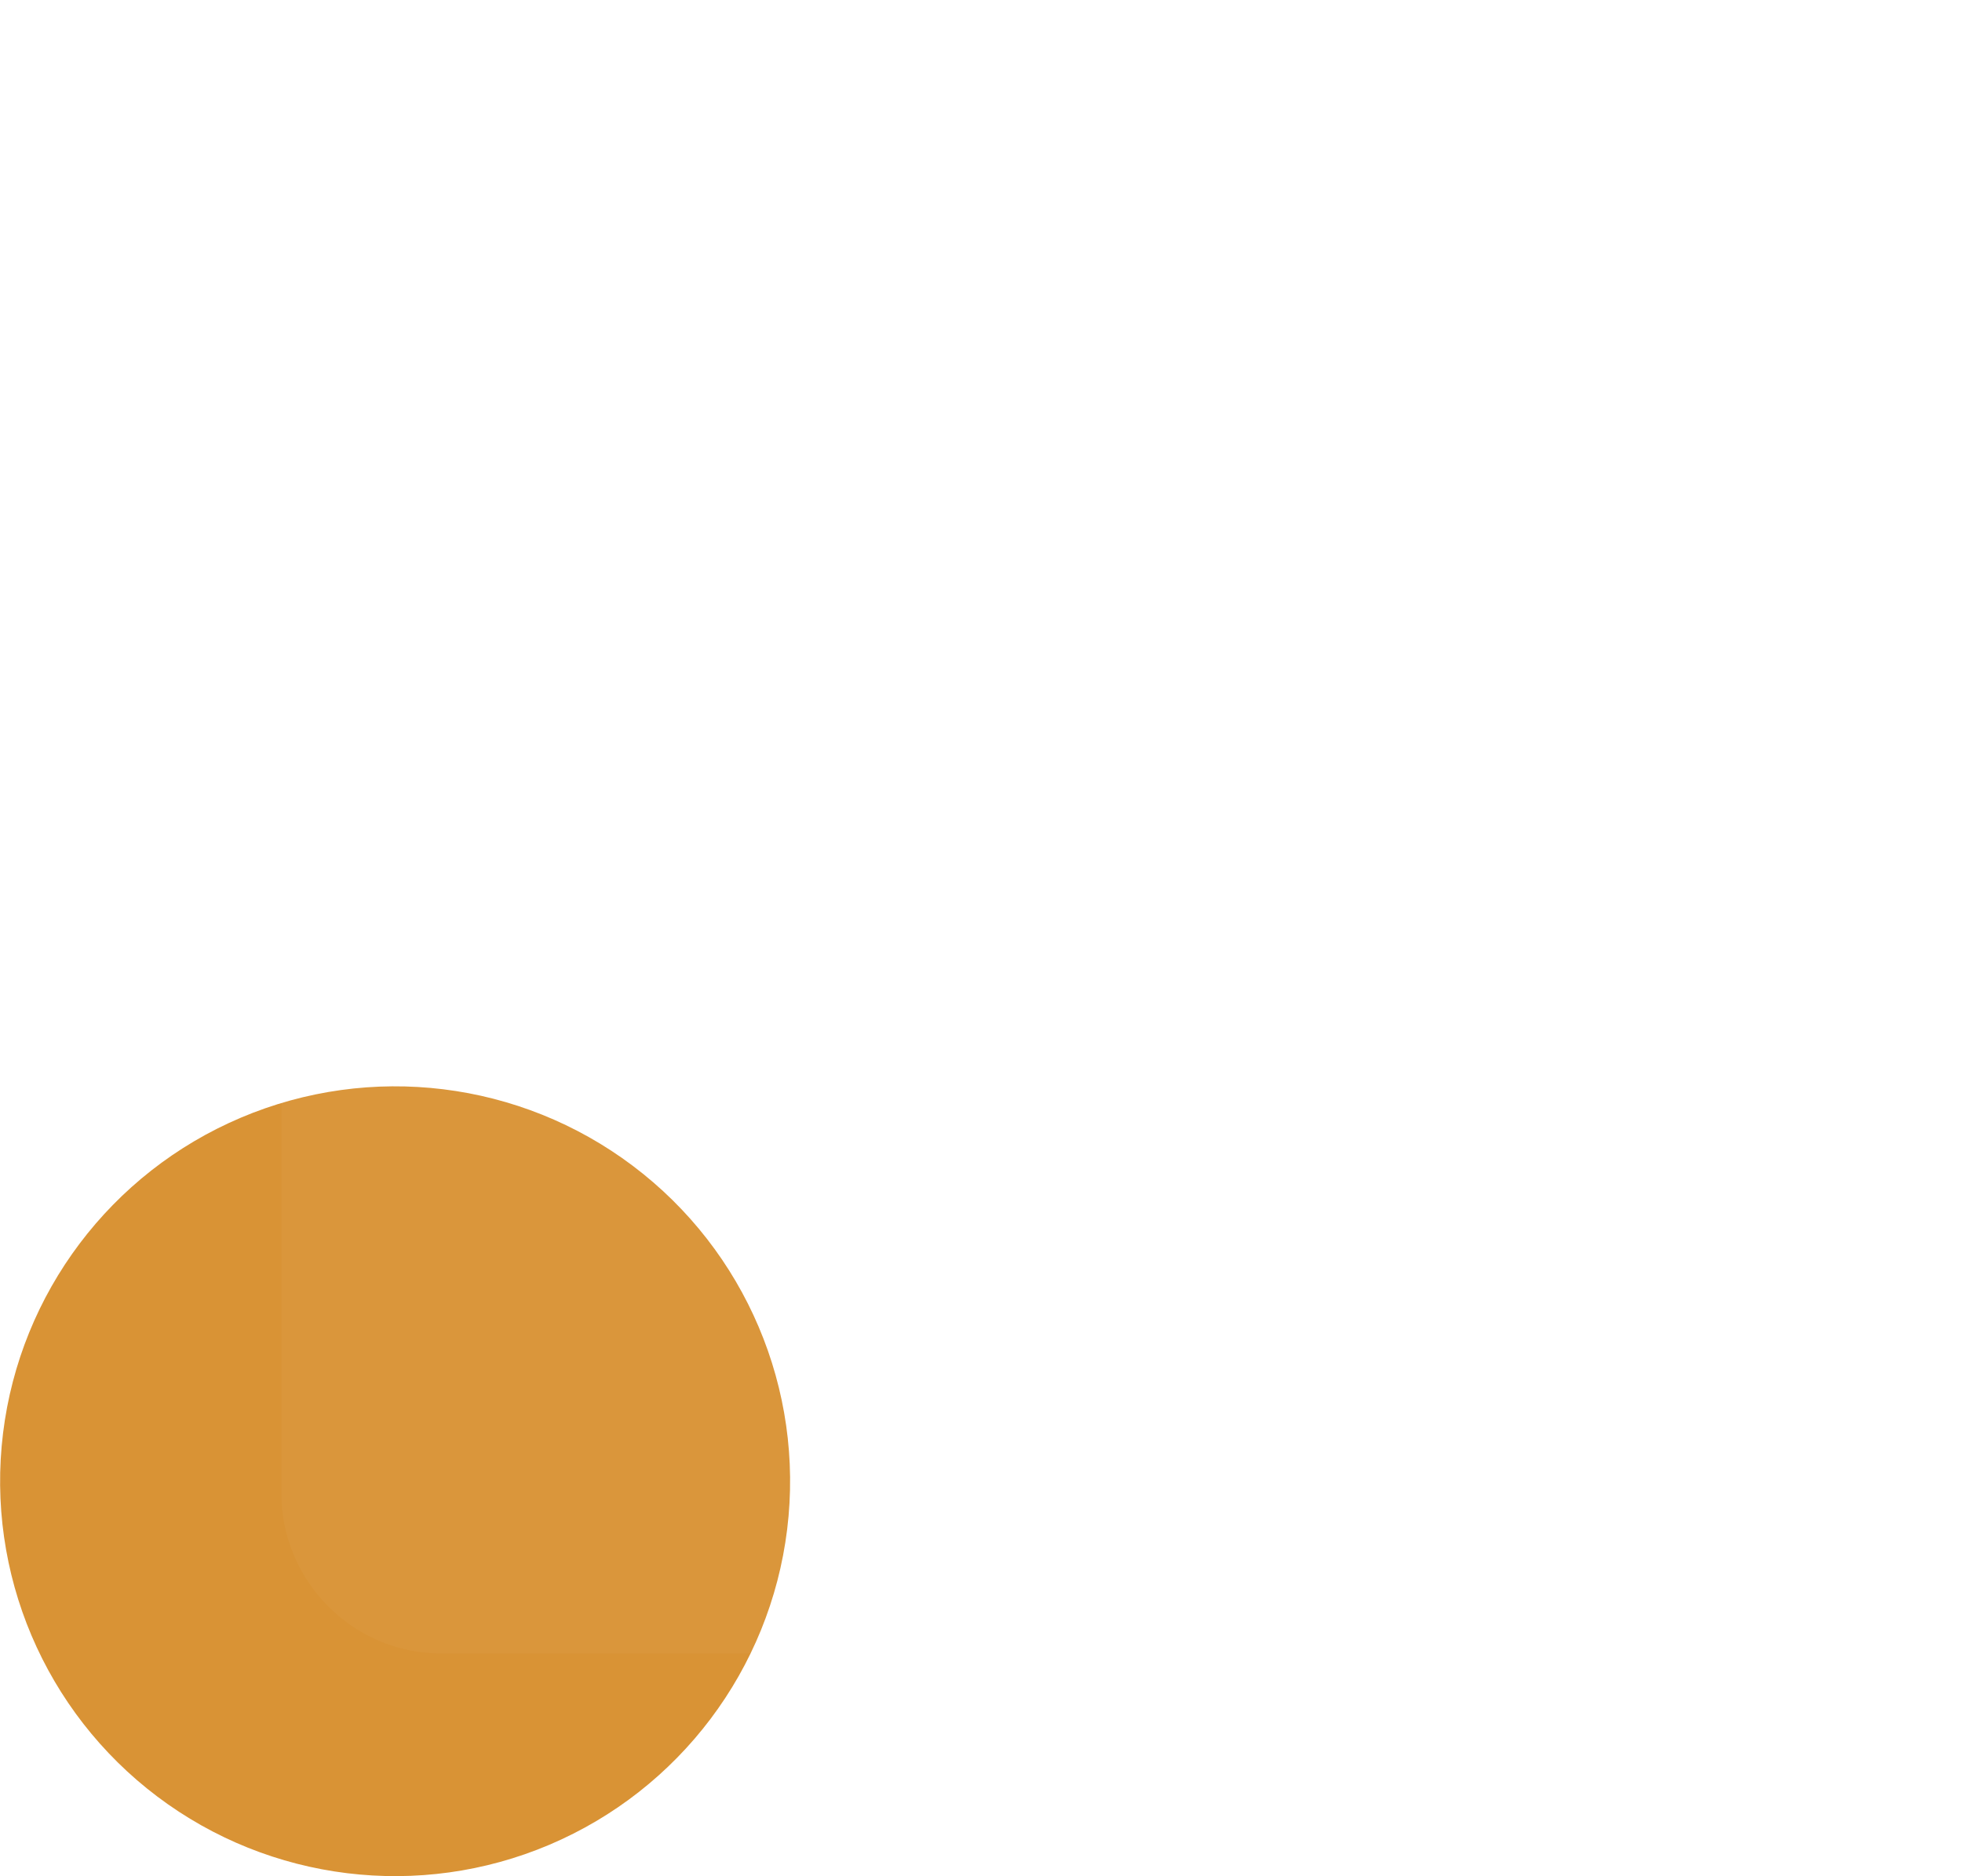 <?xml version="1.0" encoding="UTF-8"?> <svg xmlns="http://www.w3.org/2000/svg" width="253" height="242" viewBox="0 0 253 242" fill="none"> <circle cx="50.949" cy="191.051" r="50.935" transform="rotate(-113 50.949 191.051)" fill="url(#paint0_radial_101_9110)"></circle> <g clip-path="url(#clip0_101_9110)"> <g filter="url(#filter0_bii_101_9110)"> <path d="M88.861 94.274C84.904 94.274 81.563 98.633 81.563 103.786C81.563 108.944 84.903 113.303 88.861 113.303C92.818 113.303 96.162 108.944 96.162 103.786C96.162 98.633 92.818 94.274 88.861 94.274Z" fill="white" fill-opacity="0.03"></path> </g> <g filter="url(#filter1_bii_101_9110)"> <path d="M152.852 144.579C148.894 144.579 145.554 148.938 145.554 154.096C145.554 159.249 148.894 163.608 152.852 163.608C156.809 163.608 160.153 159.249 160.153 154.096C160.153 148.938 156.809 144.579 152.852 144.579Z" fill="white" fill-opacity="0.03"></path> </g> <g filter="url(#filter2_bii_101_9110)"> <path d="M194.323 67.513C130.027 8.351 133.316 10.611 128.204 8.625C120.94 5.743 112.296 7.25 106.325 12.743L46.802 67.513C40.109 73.668 36.27 82.428 36.27 91.551V188.539C36.27 199.966 45.521 209.267 56.889 209.267H184.231C195.6 209.267 204.85 199.966 204.85 188.539V91.551C204.85 82.428 201.011 73.668 194.323 67.513ZM114.425 46.721C114.81 43.035 118.19 40.418 121.972 41.127C125.59 41.882 127.627 45.353 126.953 48.585C126.236 52.029 122.996 54.223 119.495 53.565C116.151 52.868 114.11 49.83 114.425 46.721ZM68.879 103.786C68.879 91.547 77.842 81.591 88.86 81.591C99.882 81.591 108.845 91.547 108.845 103.786C108.845 116.025 99.882 125.986 88.86 125.986C77.842 125.986 68.879 116.025 68.879 103.786ZM105.234 171.286C100.753 171.286 97.625 166.691 99.392 162.488L130.263 88.909C131.62 85.679 135.337 84.157 138.566 85.514C141.796 86.867 143.314 90.587 141.961 93.817L111.086 167.396C110.067 169.823 107.716 171.286 105.234 171.286ZM152.852 176.291C141.834 176.291 132.872 166.335 132.872 154.096C132.872 141.857 141.835 131.896 152.852 131.896C163.87 131.896 172.837 141.857 172.837 154.096C172.837 166.335 163.87 176.291 152.852 176.291Z" fill="white" fill-opacity="0.03"></path> </g> <g filter="url(#filter3_bii_101_9110)"> <path d="M251.136 137.16C230.488 77.053 219.019 43.634 218.856 43.254C215.267 34.942 208.291 28.478 199.726 25.523C199.234 25.356 202.134 26.06 156.141 15.148L202.905 58.178C212.202 66.726 217.533 78.889 217.533 91.551V173.738L240.347 163.972C250.666 159.507 255.465 147.522 251.136 137.16Z" fill="white" fill-opacity="0.03"></path> </g> </g> <defs> <filter id="filter0_bii_101_9110" x="-110.844" y="-98.133" width="399.414" height="403.843" filterUnits="userSpaceOnUse" color-interpolation-filters="sRGB"> <feFlood flood-opacity="0" result="BackgroundImageFix"></feFlood> <feGaussianBlur in="BackgroundImageFix" stdDeviation="24"></feGaussianBlur> <feComposite in2="SourceAlpha" operator="in" result="effect1_backgroundBlur_101_9110"></feComposite> <feBlend mode="normal" in="SourceGraphic" in2="effect1_backgroundBlur_101_9110" result="shape"></feBlend> <feColorMatrix in="SourceAlpha" type="matrix" values="0 0 0 0 0 0 0 0 0 0 0 0 0 0 0 0 0 0 127 0" result="hardAlpha"></feColorMatrix> <feOffset dy="4"></feOffset> <feGaussianBlur stdDeviation="2"></feGaussianBlur> <feComposite in2="hardAlpha" operator="arithmetic" k2="-1" k3="1"></feComposite> <feColorMatrix type="matrix" values="0 0 0 0 1 0 0 0 0 1 0 0 0 0 1 0 0 0 0.15 0"></feColorMatrix> <feBlend mode="normal" in2="shape" result="effect2_innerShadow_101_9110"></feBlend> <feColorMatrix in="SourceAlpha" type="matrix" values="0 0 0 0 0 0 0 0 0 0 0 0 0 0 0 0 0 0 127 0" result="hardAlpha"></feColorMatrix> <feOffset></feOffset> <feGaussianBlur stdDeviation="34"></feGaussianBlur> <feComposite in2="hardAlpha" operator="arithmetic" k2="-1" k3="1"></feComposite> <feColorMatrix type="matrix" values="0 0 0 0 1 0 0 0 0 1 0 0 0 0 1 0 0 0 0.05 0"></feColorMatrix> <feBlend mode="normal" in2="effect2_innerShadow_101_9110" result="effect3_innerShadow_101_9110"></feBlend> </filter> <filter id="filter1_bii_101_9110" x="-46.853" y="-47.828" width="399.414" height="403.843" filterUnits="userSpaceOnUse" color-interpolation-filters="sRGB"> <feFlood flood-opacity="0" result="BackgroundImageFix"></feFlood> <feGaussianBlur in="BackgroundImageFix" stdDeviation="24"></feGaussianBlur> <feComposite in2="SourceAlpha" operator="in" result="effect1_backgroundBlur_101_9110"></feComposite> <feBlend mode="normal" in="SourceGraphic" in2="effect1_backgroundBlur_101_9110" result="shape"></feBlend> <feColorMatrix in="SourceAlpha" type="matrix" values="0 0 0 0 0 0 0 0 0 0 0 0 0 0 0 0 0 0 127 0" result="hardAlpha"></feColorMatrix> <feOffset dy="4"></feOffset> <feGaussianBlur stdDeviation="2"></feGaussianBlur> <feComposite in2="hardAlpha" operator="arithmetic" k2="-1" k3="1"></feComposite> <feColorMatrix type="matrix" values="0 0 0 0 1 0 0 0 0 1 0 0 0 0 1 0 0 0 0.15 0"></feColorMatrix> <feBlend mode="normal" in2="shape" result="effect2_innerShadow_101_9110"></feBlend> <feColorMatrix in="SourceAlpha" type="matrix" values="0 0 0 0 0 0 0 0 0 0 0 0 0 0 0 0 0 0 127 0" result="hardAlpha"></feColorMatrix> <feOffset></feOffset> <feGaussianBlur stdDeviation="34"></feGaussianBlur> <feComposite in2="hardAlpha" operator="arithmetic" k2="-1" k3="1"></feComposite> <feColorMatrix type="matrix" values="0 0 0 0 1 0 0 0 0 1 0 0 0 0 1 0 0 0 0.05 0"></feColorMatrix> <feBlend mode="normal" in2="effect2_innerShadow_101_9110" result="effect3_innerShadow_101_9110"></feBlend> </filter> <filter id="filter2_bii_101_9110" x="-156.137" y="-185.216" width="553.394" height="586.891" filterUnits="userSpaceOnUse" color-interpolation-filters="sRGB"> <feFlood flood-opacity="0" result="BackgroundImageFix"></feFlood> <feGaussianBlur in="BackgroundImageFix" stdDeviation="24"></feGaussianBlur> <feComposite in2="SourceAlpha" operator="in" result="effect1_backgroundBlur_101_9110"></feComposite> <feBlend mode="normal" in="SourceGraphic" in2="effect1_backgroundBlur_101_9110" result="shape"></feBlend> <feColorMatrix in="SourceAlpha" type="matrix" values="0 0 0 0 0 0 0 0 0 0 0 0 0 0 0 0 0 0 127 0" result="hardAlpha"></feColorMatrix> <feOffset dy="4"></feOffset> <feGaussianBlur stdDeviation="2"></feGaussianBlur> <feComposite in2="hardAlpha" operator="arithmetic" k2="-1" k3="1"></feComposite> <feColorMatrix type="matrix" values="0 0 0 0 1 0 0 0 0 1 0 0 0 0 1 0 0 0 0.15 0"></feColorMatrix> <feBlend mode="normal" in2="shape" result="effect2_innerShadow_101_9110"></feBlend> <feColorMatrix in="SourceAlpha" type="matrix" values="0 0 0 0 0 0 0 0 0 0 0 0 0 0 0 0 0 0 127 0" result="hardAlpha"></feColorMatrix> <feOffset></feOffset> <feGaussianBlur stdDeviation="34"></feGaussianBlur> <feComposite in2="hardAlpha" operator="arithmetic" k2="-1" k3="1"></feComposite> <feColorMatrix type="matrix" values="0 0 0 0 1 0 0 0 0 1 0 0 0 0 1 0 0 0 0.05 0"></feColorMatrix> <feBlend mode="normal" in2="effect2_innerShadow_101_9110" result="effect3_innerShadow_101_9110"></feBlend> </filter> <filter id="filter3_bii_101_9110" x="-36.266" y="-177.259" width="481.401" height="543.404" filterUnits="userSpaceOnUse" color-interpolation-filters="sRGB"> <feFlood flood-opacity="0" result="BackgroundImageFix"></feFlood> <feGaussianBlur in="BackgroundImageFix" stdDeviation="24"></feGaussianBlur> <feComposite in2="SourceAlpha" operator="in" result="effect1_backgroundBlur_101_9110"></feComposite> <feBlend mode="normal" in="SourceGraphic" in2="effect1_backgroundBlur_101_9110" result="shape"></feBlend> <feColorMatrix in="SourceAlpha" type="matrix" values="0 0 0 0 0 0 0 0 0 0 0 0 0 0 0 0 0 0 127 0" result="hardAlpha"></feColorMatrix> <feOffset dy="4"></feOffset> <feGaussianBlur stdDeviation="2"></feGaussianBlur> <feComposite in2="hardAlpha" operator="arithmetic" k2="-1" k3="1"></feComposite> <feColorMatrix type="matrix" values="0 0 0 0 1 0 0 0 0 1 0 0 0 0 1 0 0 0 0.15 0"></feColorMatrix> <feBlend mode="normal" in2="shape" result="effect2_innerShadow_101_9110"></feBlend> <feColorMatrix in="SourceAlpha" type="matrix" values="0 0 0 0 0 0 0 0 0 0 0 0 0 0 0 0 0 0 127 0" result="hardAlpha"></feColorMatrix> <feOffset></feOffset> <feGaussianBlur stdDeviation="34"></feGaussianBlur> <feComposite in2="hardAlpha" operator="arithmetic" k2="-1" k3="1"></feComposite> <feColorMatrix type="matrix" values="0 0 0 0 1 0 0 0 0 1 0 0 0 0 1 0 0 0 0.05 0"></feColorMatrix> <feBlend mode="normal" in2="effect2_innerShadow_101_9110" result="effect3_innerShadow_101_9110"></feBlend> </filter> <radialGradient id="paint0_radial_101_9110" cx="0" cy="0" r="1" gradientUnits="userSpaceOnUse" gradientTransform="translate(50.99 568.02) rotate(90) scale(95.504)"> <stop stop-color="#FFD194"></stop> <stop offset="0.628" stop-color="#C98934"></stop> <stop offset="0.79" stop-color="#AE7A36"></stop> <stop offset="1" stop-color="#D99335"></stop> </radialGradient> <clipPath id="clip0_101_9110"> <rect width="54" height="54" fill="white" transform="translate(36.27) scale(4.008)"></rect> </clipPath> </defs> </svg> 